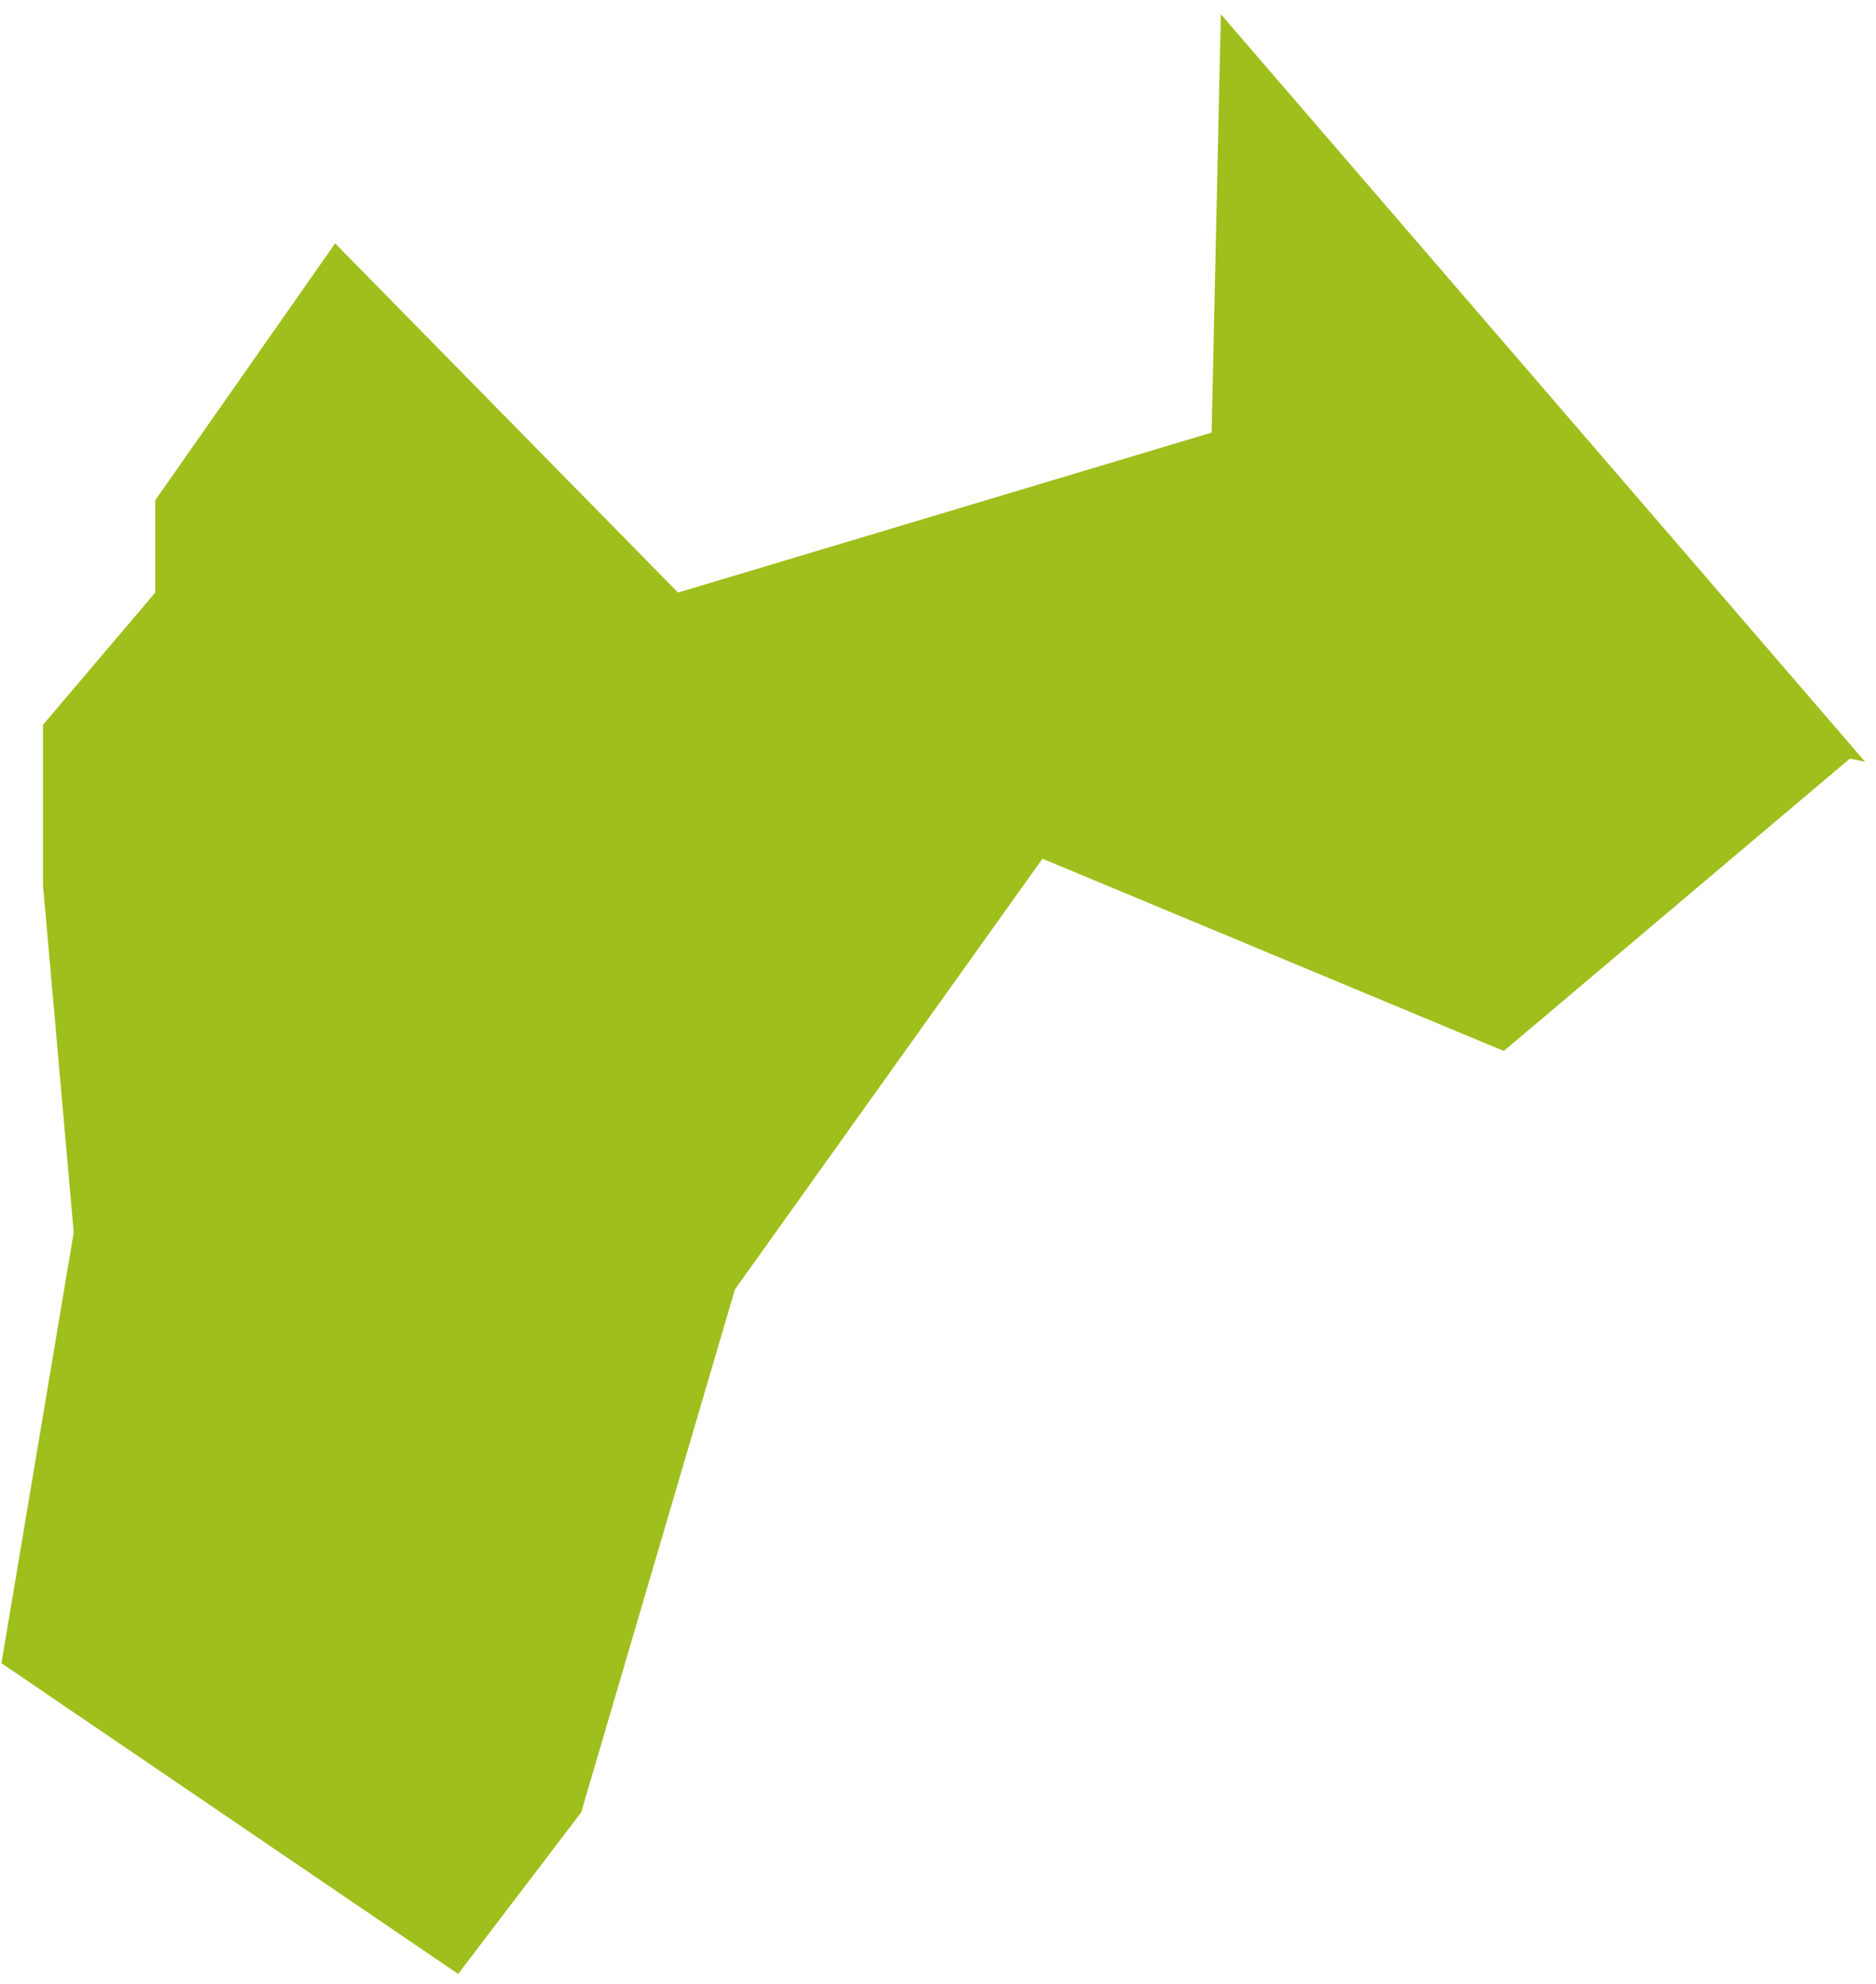 <?xml version="1.0" encoding="UTF-8"?> <svg xmlns="http://www.w3.org/2000/svg" width="122" height="129" viewBox="0 0 122 129" fill="none"> <path d="M78.794 28.123L44.094 38.523L21.794 15.823L10.095 32.523L10.095 38.523L2.794 47.123L2.794 57.523L4.794 80.123L0.094 108.123L29.794 128.323L37.794 117.823L47.794 83.823L67.794 55.823L97.794 68.323L120.294 49.323L121.294 49.523L79.394 0.923L78.794 28.123Z" fill="#9EBF1C"></path> </svg> 